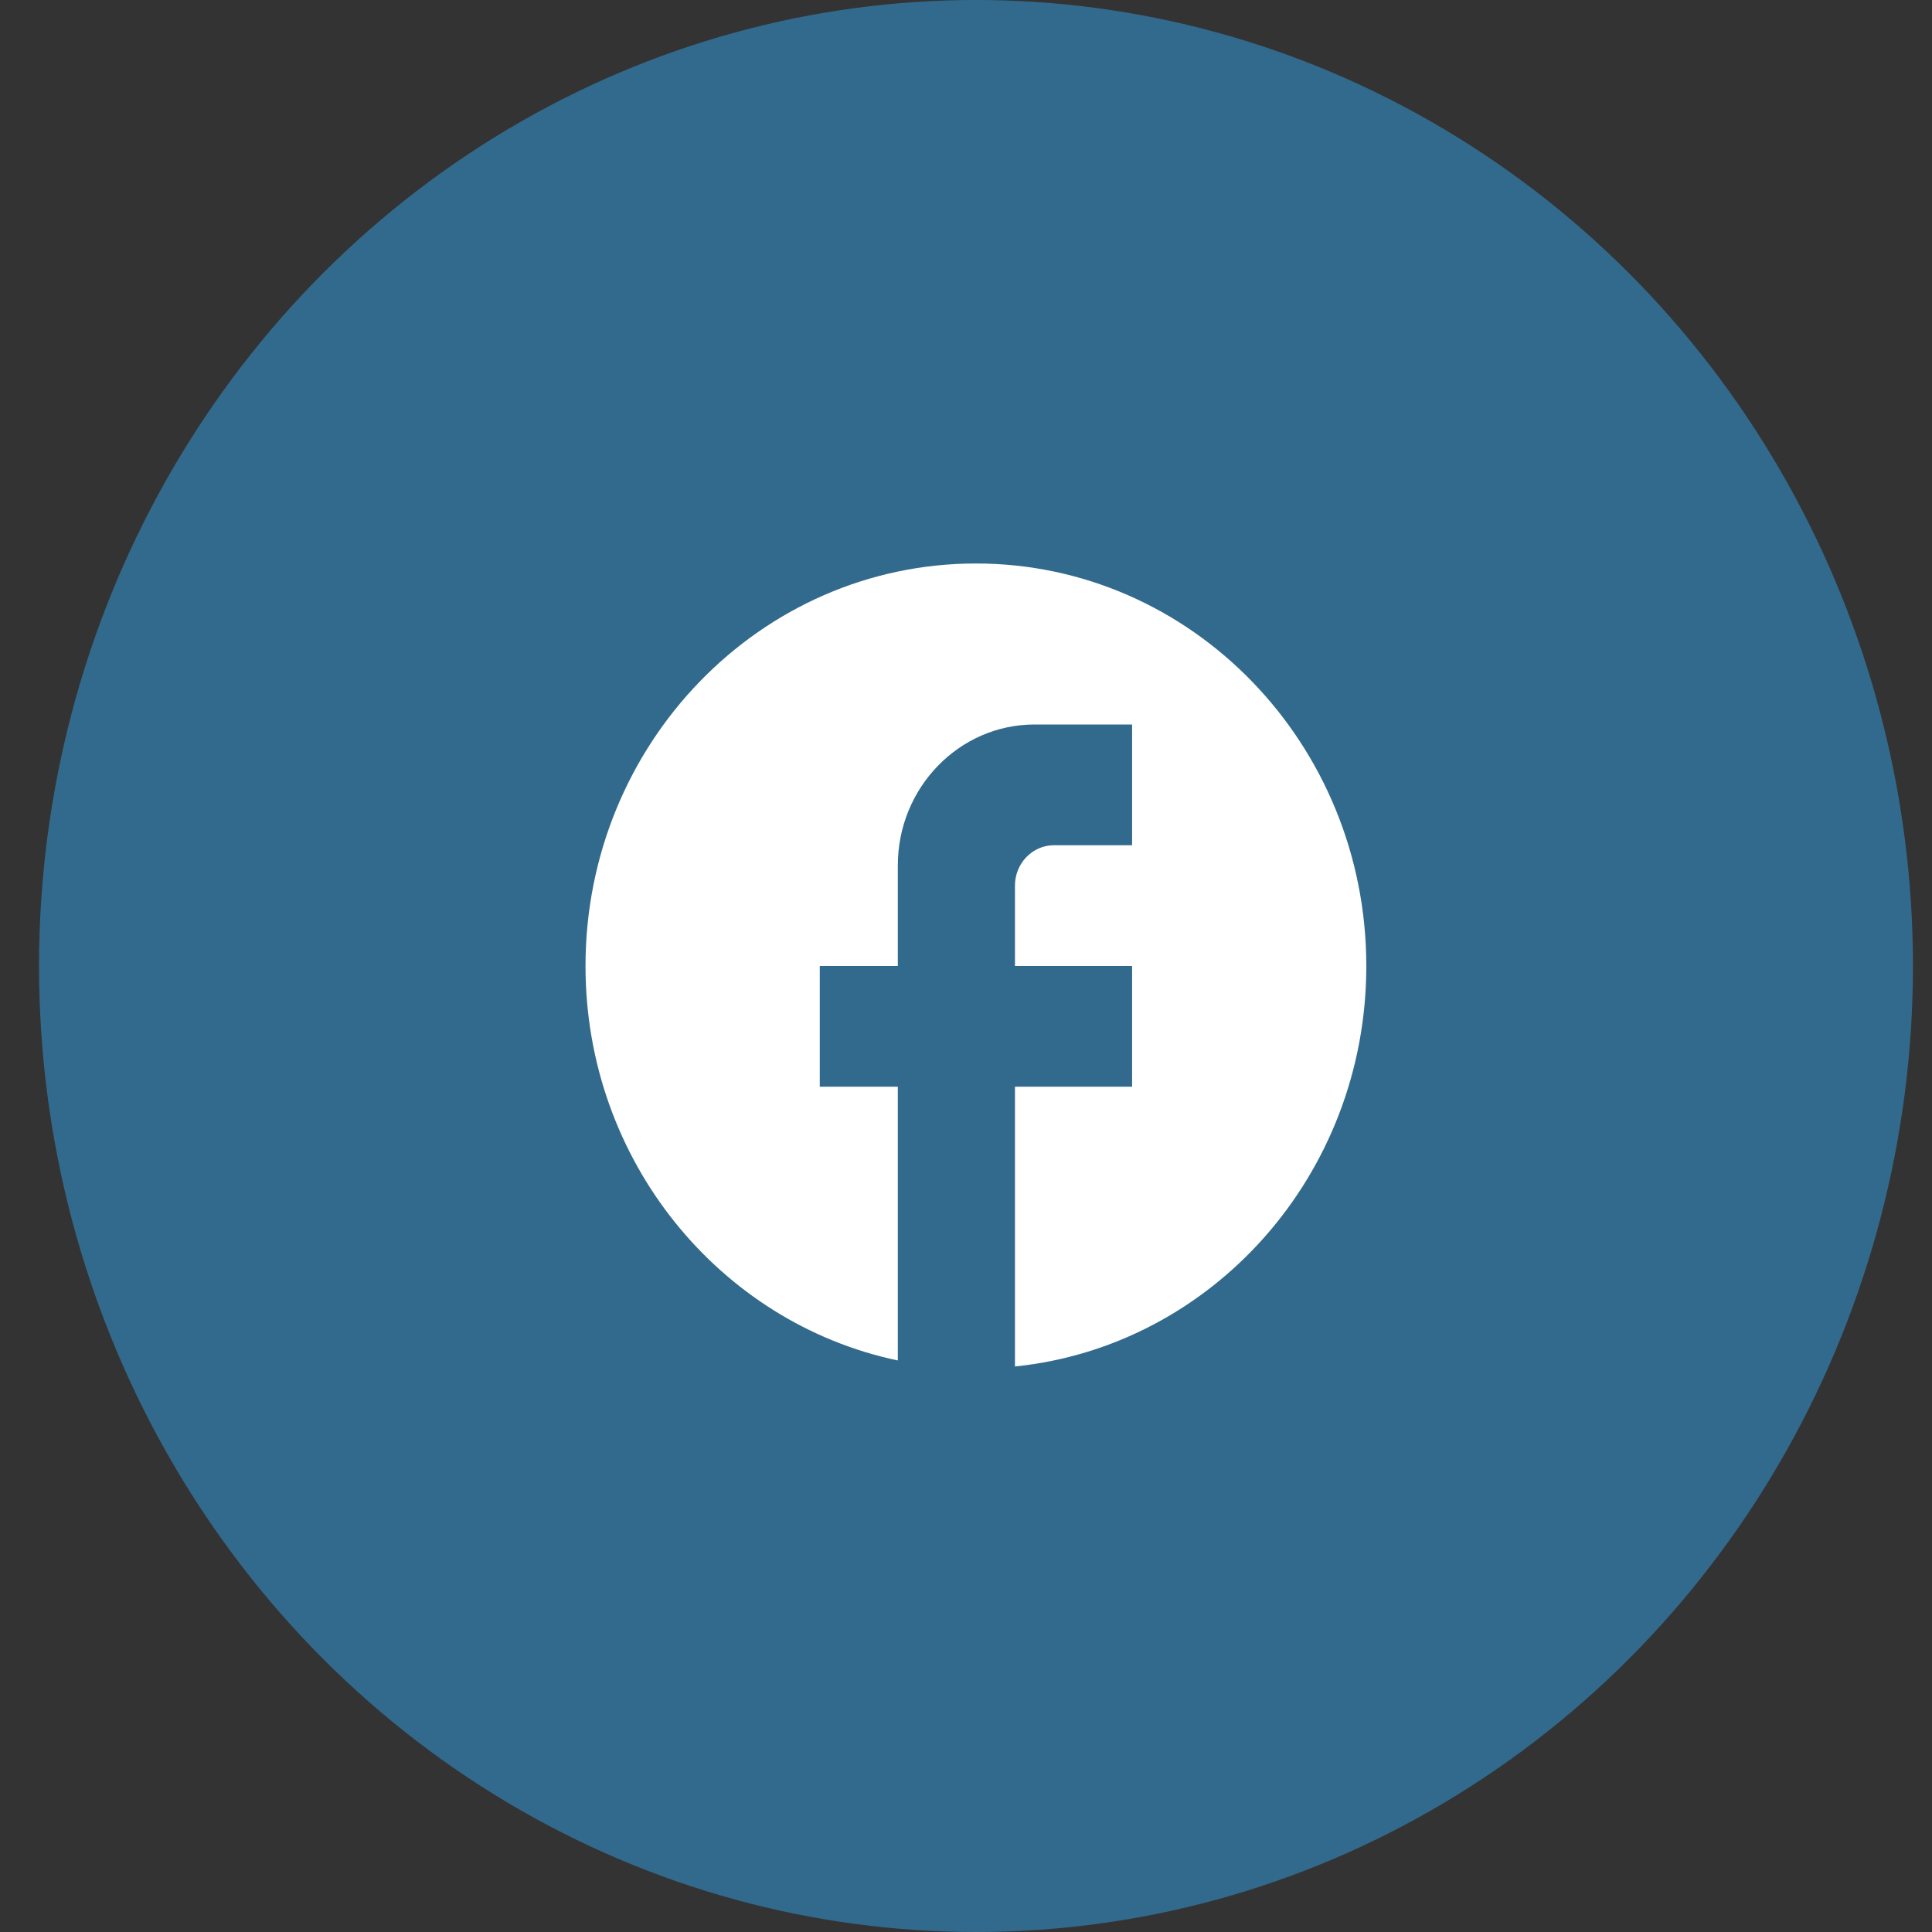 <svg width="35" height="35" viewBox="0 0 35 35" fill="none" xmlns="http://www.w3.org/2000/svg">
<rect x="0" y="0" width="35" height="35" fill="#333333" stroke="none"/>
<ellipse cx="17.681" cy="17.5" rx="16.974" ry="17.5" fill="#326A8D"/>
<path d="M24.752 17.5C24.752 13.475 21.584 10.208 17.68 10.208C13.776 10.208 10.607 13.475 10.607 17.5C10.607 21.029 13.04 23.968 16.265 24.646V19.687H14.851V17.5H16.265V15.677C16.265 14.27 17.376 13.125 18.741 13.125H20.509V15.312H19.094C18.705 15.312 18.387 15.64 18.387 16.042V17.5H20.509V19.687H18.387V24.755C21.959 24.39 24.752 21.284 24.752 17.5Z" fill="white"/>
</svg>
